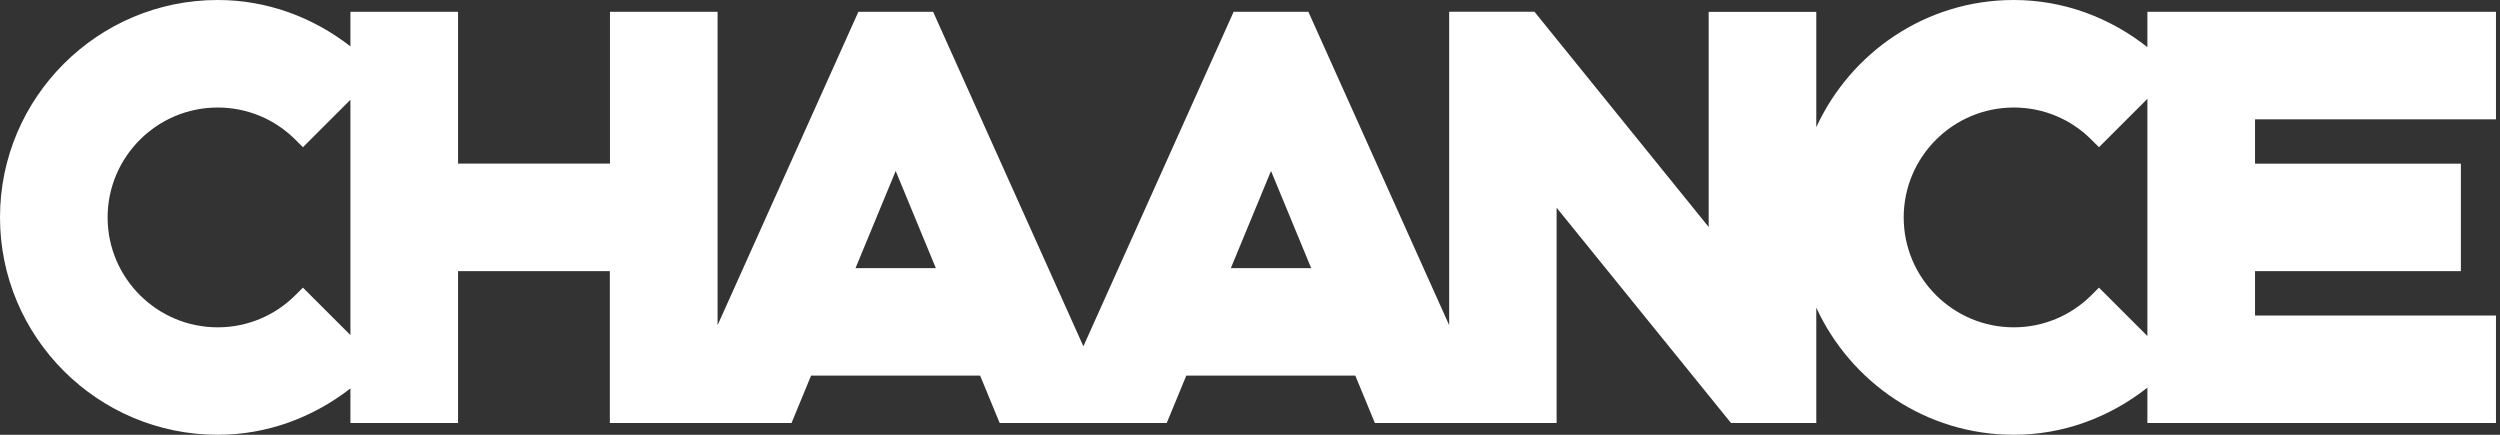 <svg width="115" height="20" viewBox="0 0 115 20" fill="none" xmlns="http://www.w3.org/2000/svg">
<rect x="0" y="0" width="115" height="20" fill="#333333" stroke="none"/>
<path d="M114.815 5.485L114.815 0.542L98.78 0.542L98.78 2.168C97.023 0.786 94.897 -4.14806e-06 92.632 -4.04909e-06C88.598 -3.87273e-06 85.133 2.409 83.549 5.852L83.549 0.545L78.599 0.545L78.599 10.442L70.584 0.539L66.662 0.539L66.662 14.958L60.185 0.542L56.748 0.542L49.836 15.93L42.923 0.542L39.486 0.542L33.009 14.958L33.009 0.542L28.059 0.542L28.059 7.527L21.07 7.527L21.07 0.542L16.119 0.542L16.119 2.132C14.371 0.775 12.26 -5.3591e-07 10.015 -4.37785e-07C4.492 -1.96368e-07 -6.78134e-07 4.486 -4.37174e-07 9.999C-1.96214e-07 15.511 4.492 20 10.015 20C12.26 20 14.371 19.225 16.119 17.868L16.119 19.458L21.07 19.458L21.07 12.473L28.053 12.473L28.053 19.458L36.41 19.458L37.309 17.279L45.086 17.279L45.985 19.458L53.67 19.458L54.569 17.279L62.345 17.279L63.244 19.458L71.604 19.458L71.604 9.555L79.627 19.458L83.549 19.458L83.549 14.151C85.133 17.591 88.598 20 92.632 20C94.897 20 97.023 19.212 98.78 17.832L98.78 19.458L114.815 19.458L114.815 14.515L103.731 14.515L103.731 12.473L113.2 12.473L113.2 7.53L103.731 7.53L103.731 5.488L114.815 5.488L114.815 5.485ZM13.935 13.231L13.592 13.573C12.636 14.528 11.364 15.057 10.013 15.057C7.22 15.057 4.95 12.788 4.95 10.001C4.95 7.215 7.222 4.946 10.013 4.946C11.364 4.946 12.633 5.471 13.592 6.429L13.935 6.772L16.119 4.59L16.119 15.413L13.935 13.231ZM39.354 12.333L41.202 7.864L43.049 12.333L39.354 12.333ZM56.619 12.333L58.467 7.864L60.314 12.333L56.619 12.333ZM96.552 13.231L96.209 13.573C95.253 14.528 93.981 15.057 92.632 15.057C89.84 15.057 87.57 12.788 87.57 10.001C87.57 7.215 89.842 4.946 92.632 4.946C93.984 4.946 95.253 5.471 96.209 6.429L96.552 6.772L98.78 4.546L98.78 15.456L96.552 13.231Z" fill="white"/>
</svg>
